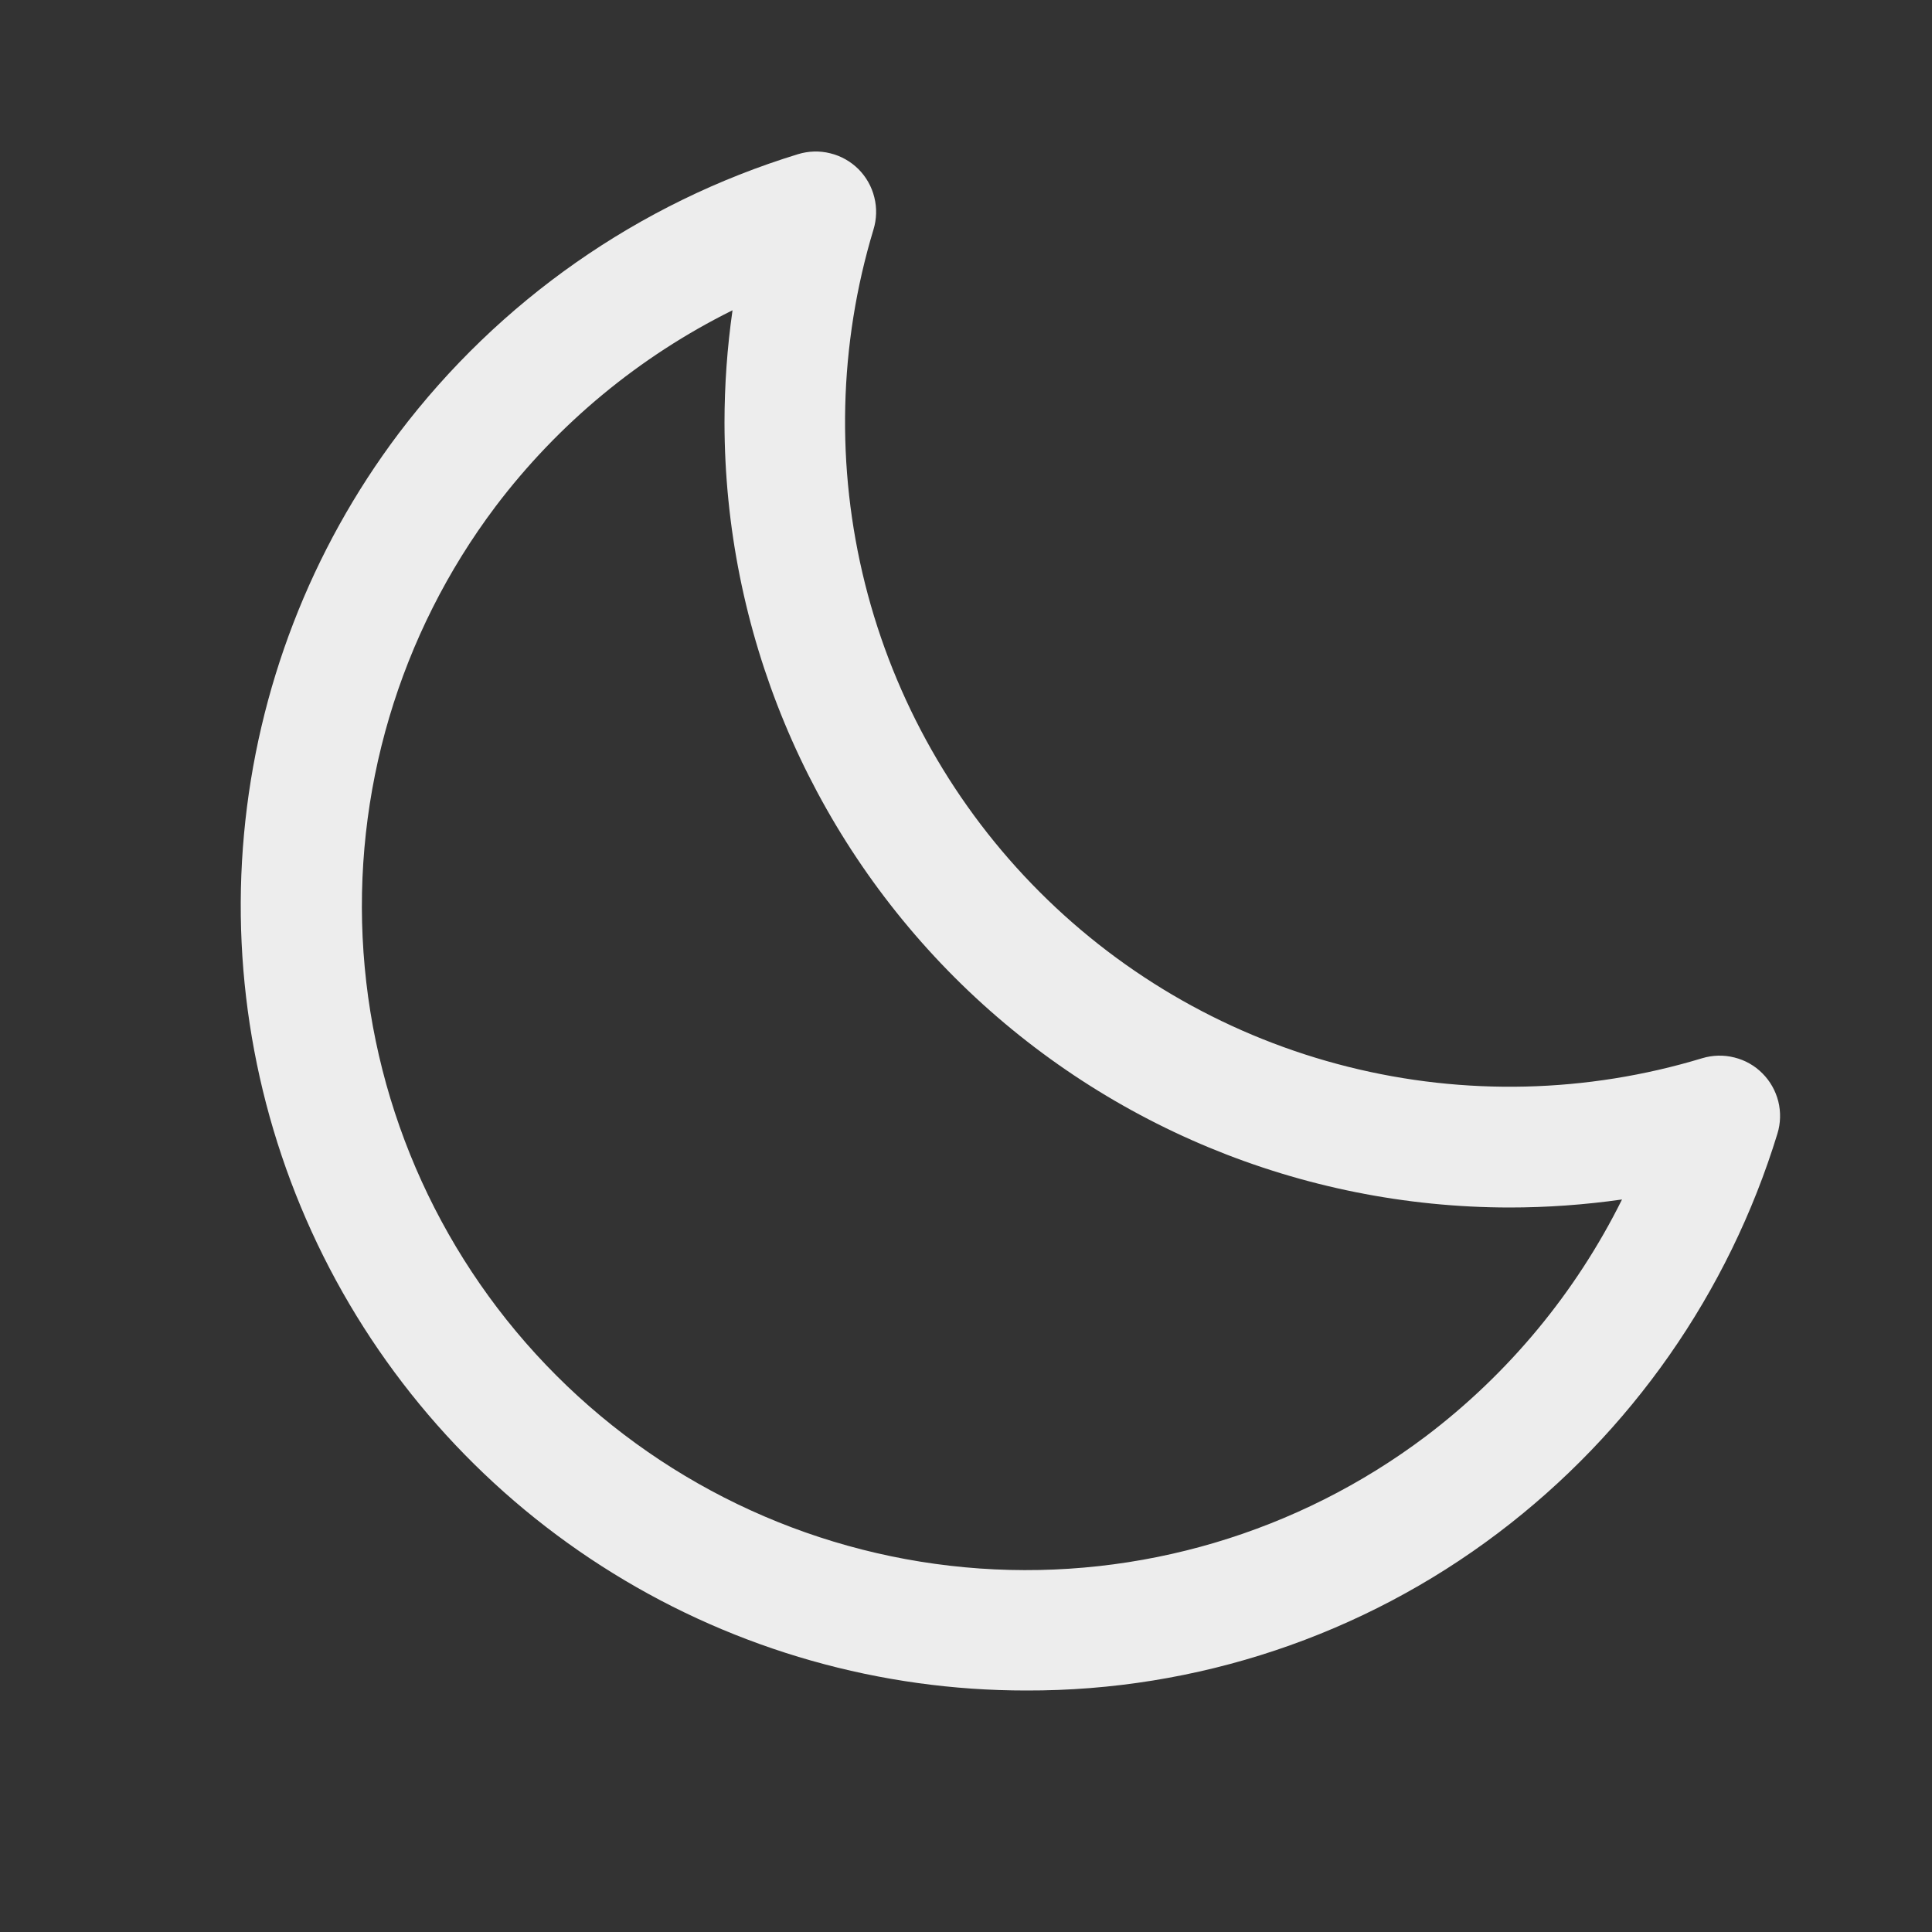 <svg width="20" height="20" viewBox="0 0 20 20" fill="none" xmlns="http://www.w3.org/2000/svg">
<rect x="0" y="0" width="20" height="20" fill="#333333" stroke="none"/>
<path d="M18.245 11.112C18.165 11.031 18.064 10.974 17.954 10.947C17.844 10.919 17.729 10.922 17.62 10.955C16.428 11.316 15.161 11.346 13.954 11.043C12.746 10.74 11.643 10.115 10.763 9.234C9.883 8.354 9.258 7.251 8.955 6.044C8.652 4.836 8.682 3.569 9.042 2.377C9.075 2.269 9.079 2.153 9.051 2.043C9.024 1.932 8.967 1.832 8.887 1.751C8.806 1.671 8.706 1.614 8.595 1.587C8.485 1.559 8.369 1.563 8.261 1.596C6.613 2.101 5.167 3.112 4.127 4.487C3.218 5.694 2.664 7.13 2.526 8.635C2.388 10.139 2.673 11.653 3.348 13.005C4.023 14.356 5.061 15.493 6.347 16.287C7.632 17.081 9.114 17.501 10.625 17.5C12.388 17.505 14.104 16.932 15.509 15.869C16.884 14.829 17.895 13.383 18.4 11.735C18.433 11.627 18.436 11.512 18.409 11.402C18.381 11.292 18.325 11.192 18.245 11.112ZM14.758 14.87C13.434 15.867 11.794 16.353 10.141 16.237C8.488 16.121 6.932 15.412 5.76 14.24C4.588 13.068 3.879 11.513 3.763 9.859C3.647 8.206 4.133 6.567 5.13 5.243C5.779 4.385 6.619 3.69 7.583 3.212C7.528 3.597 7.5 3.986 7.5 4.375C7.502 6.529 8.359 8.594 9.882 10.118C11.405 11.641 13.471 12.498 15.625 12.5C16.015 12.5 16.404 12.472 16.791 12.417C16.312 13.381 15.616 14.221 14.758 14.87Z" fill="#EDEDED"/>
</svg>
